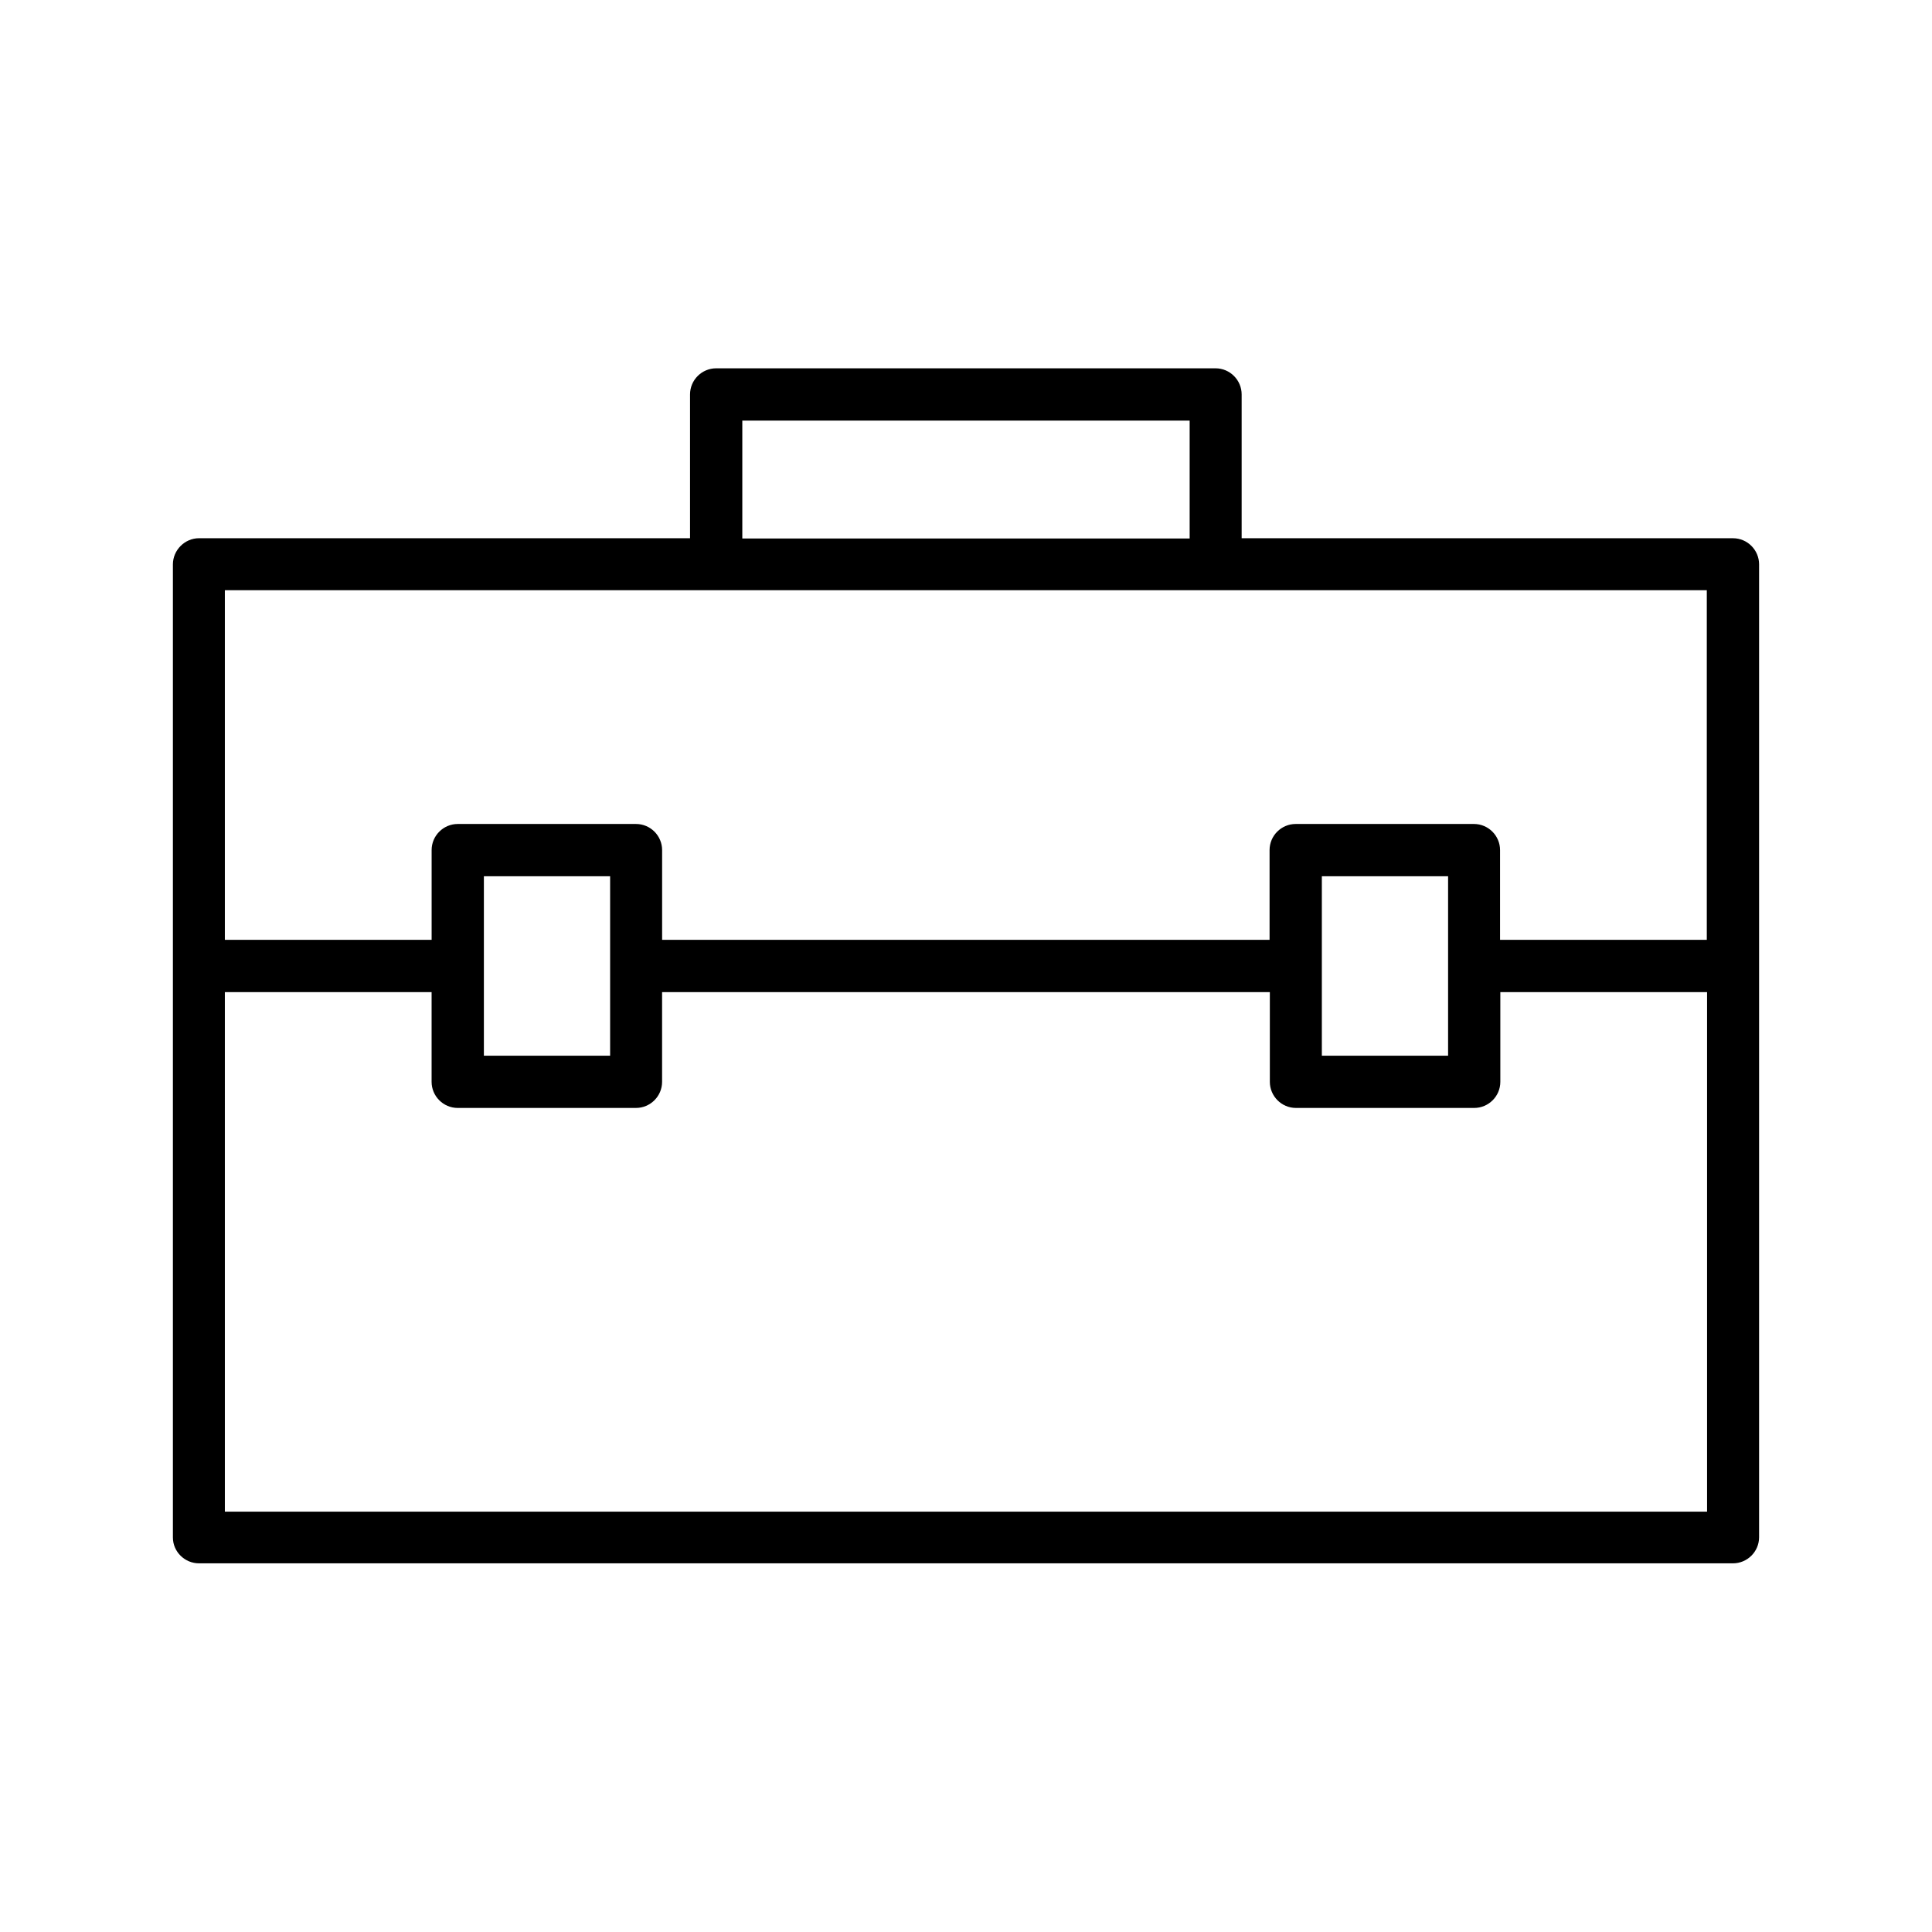 <?xml version="1.0" encoding="UTF-8"?>
<!-- Uploaded to: ICON Repo, www.svgrepo.com, Generator: ICON Repo Mixer Tools -->
<svg fill="#000000" width="800px" height="800px" version="1.1" viewBox="144 144 512 512" xmlns="http://www.w3.org/2000/svg">
 <path d="m196.74 558.3h406.51c3.777 0 6.926-3.07 6.926-6.926v-257.81c0-3.777-3.07-6.926-6.926-6.926l-130.2-0.004v-38.102c0-3.777-3.07-6.926-6.926-6.926h-132.33c-3.777 0-6.926 3.07-6.926 6.926v38.102h-130.12c-3.777 0-6.926 3.148-6.926 6.93v257.89c0 3.777 3.148 6.848 6.926 6.848zm143.98-302.84h118.55v31.25h-118.55zm-137.13 44.949h392.73v92.652h-54.789v-23.773c0-3.777-3.07-6.926-6.926-6.926h-47.23c-3.777 0-6.926 3.07-6.926 6.926v23.773h-160.98v-23.773c0-3.777-3.07-6.926-6.926-6.926h-47.23c-3.777 0-6.926 3.07-6.926 6.926v23.773h-54.797zm324.17 75.809v47.547h-33.457v-47.547zm-222.07 0v47.547h-33.457v-47.547zm-102.1 30.699h54.789v23.773c0 3.777 3.07 6.926 6.926 6.926h47.23c3.777 0 6.926-3.07 6.926-6.926v-23.773h161.06v23.773c0 3.777 3.07 6.926 6.926 6.926h47.23c3.777 0 6.926-3.07 6.926-6.926v-23.773h54.789v137.68h-392.8z"/>
</svg>